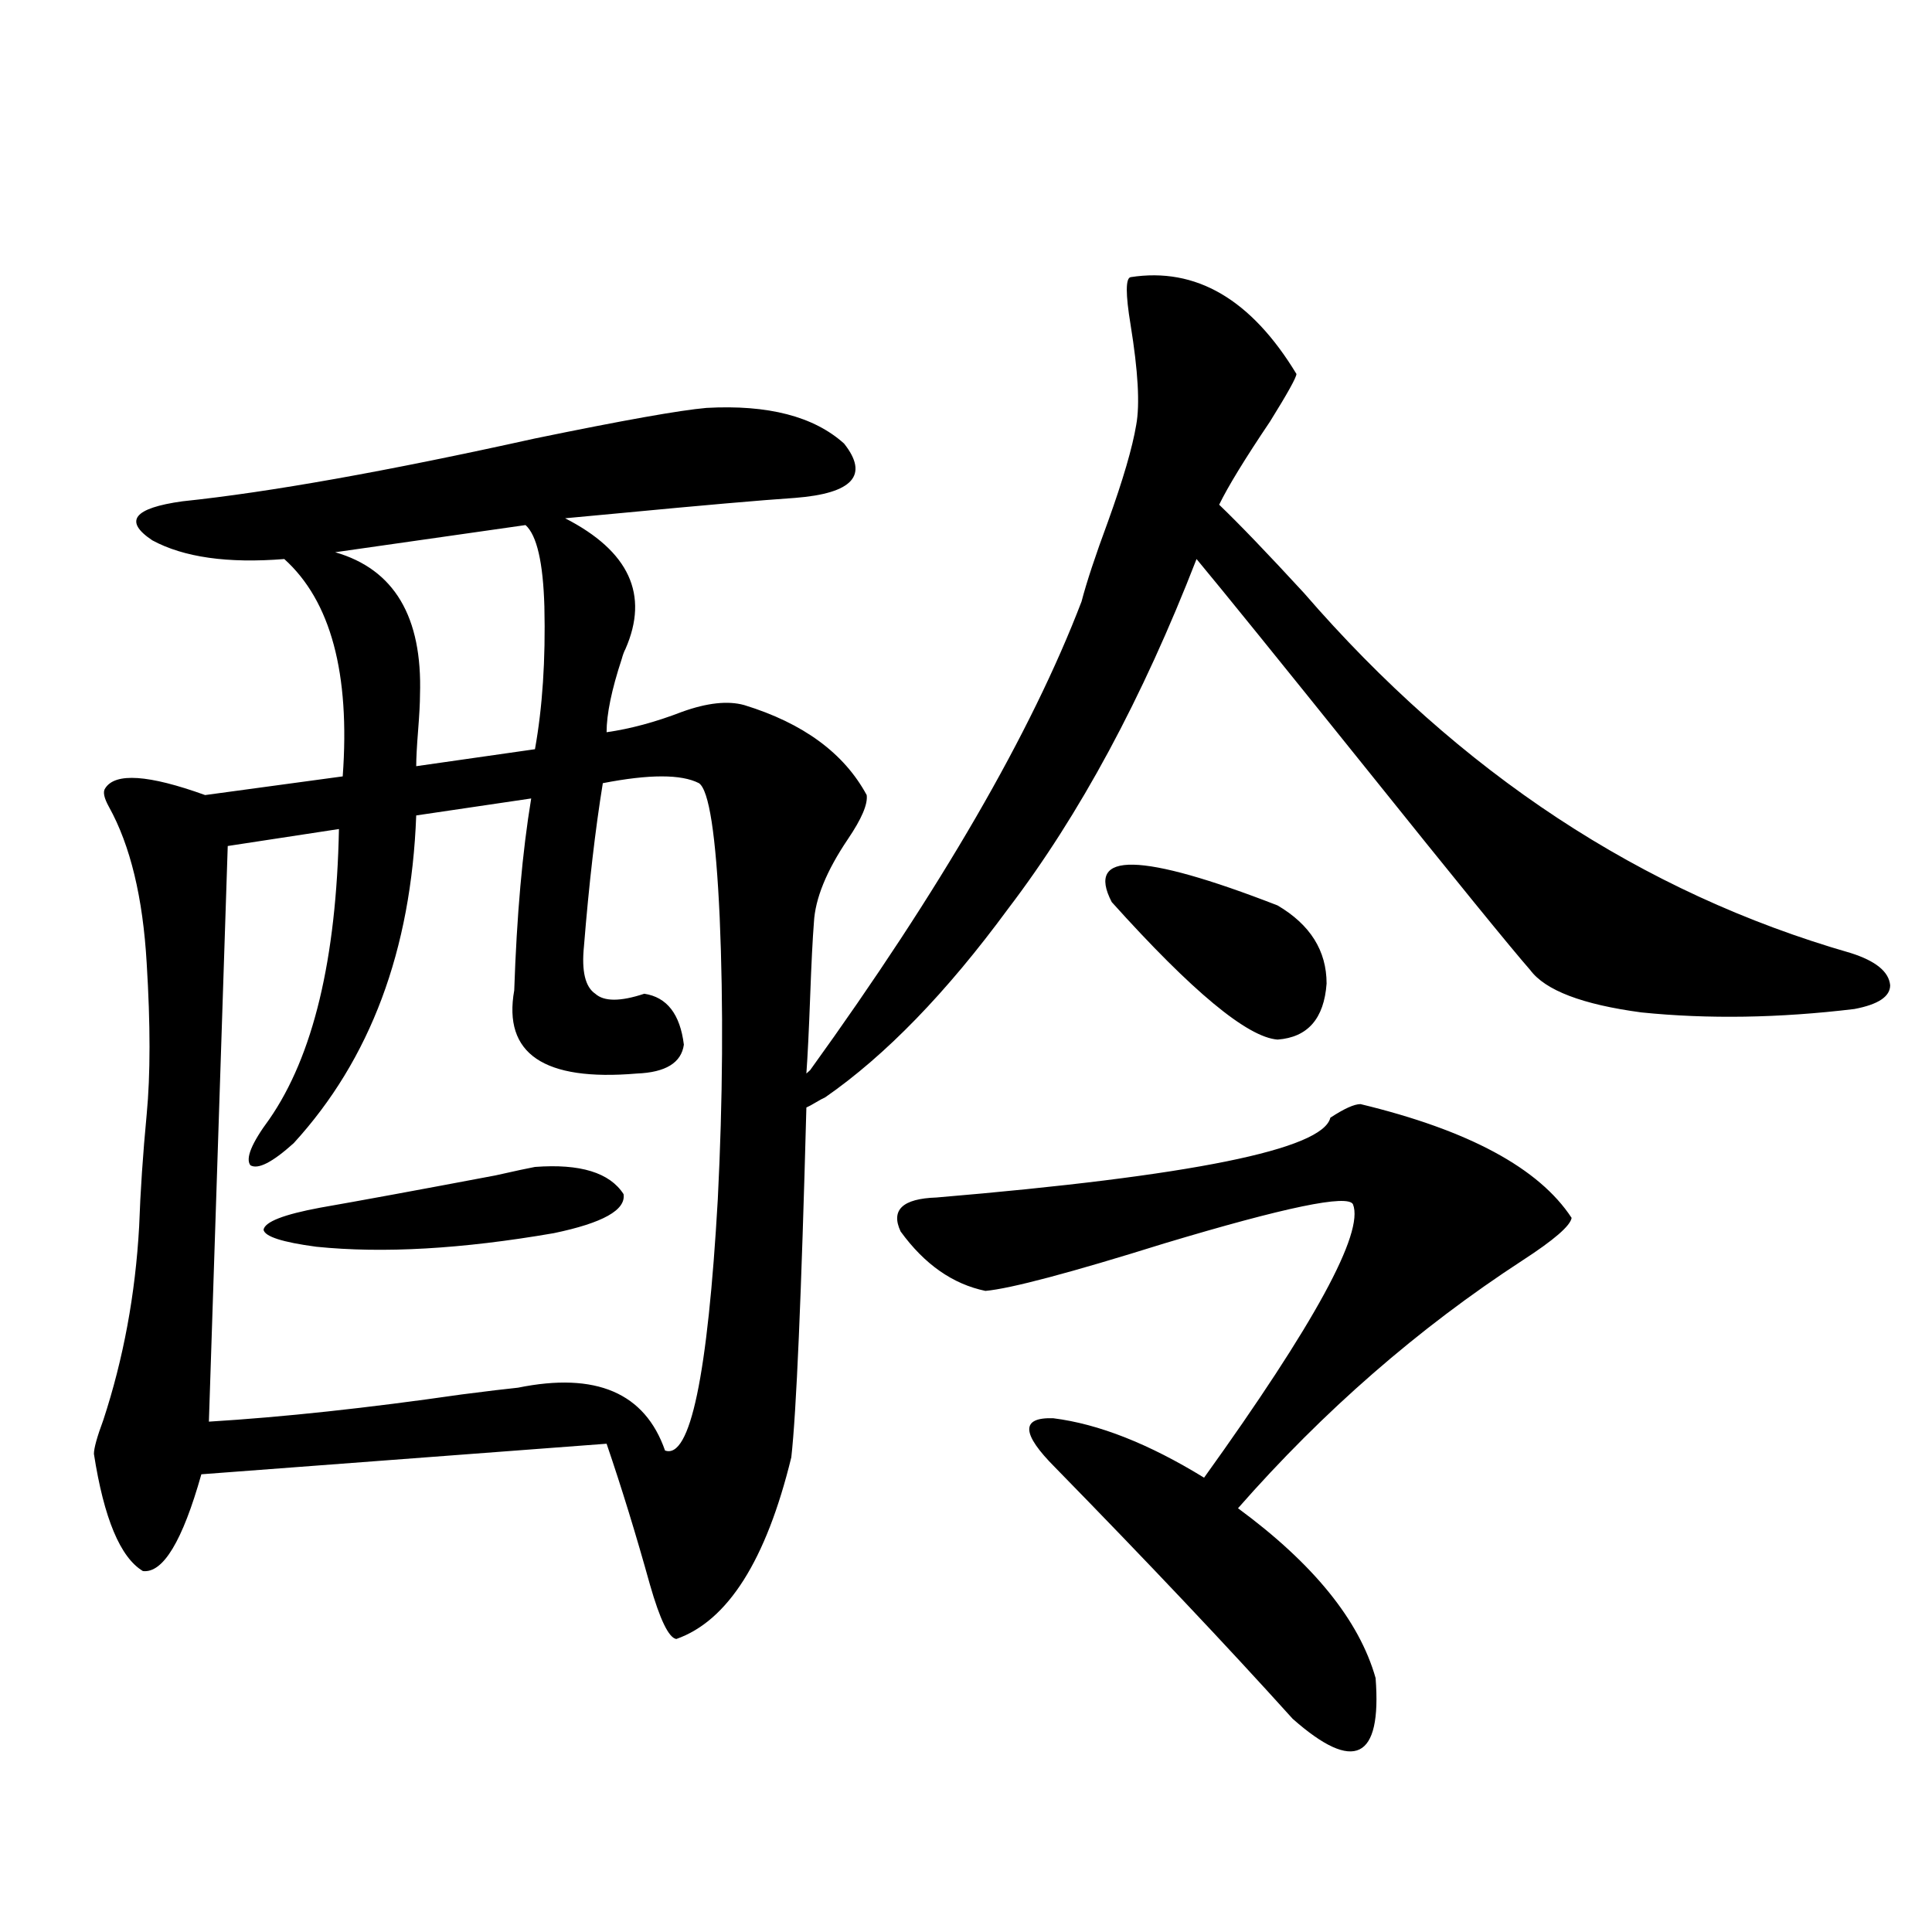 <?xml version="1.0" encoding="utf-8"?>
<!-- Generator: Adobe Illustrator 16.0.0, SVG Export Plug-In . SVG Version: 6.00 Build 0)  -->
<!DOCTYPE svg PUBLIC "-//W3C//DTD SVG 1.1//EN" "http://www.w3.org/Graphics/SVG/1.1/DTD/svg11.dtd">
<svg version="1.1" id="图层_1" xmlns="http://www.w3.org/2000/svg" xmlns:xlink="http://www.w3.org/1999/xlink" x="0px" y="0px"
	 width="1000px" height="1000px" viewBox="0 0 1000 1000" enable-background="new 0 0 1000 1000" xml:space="preserve">
<path d="M585.181,143.457c33.811-5.273,62.438,11.426,85.852,50.098c0,1.758-4.558,9.971-13.658,24.609
	c-13.018,19.336-21.798,33.701-26.341,43.066c10.396,9.971,25.03,25.2,43.901,45.703c80.639,93.164,174.95,155.278,282.92,186.328
	c13.003,4.106,19.832,9.668,20.487,16.699c0,5.864-6.188,9.971-18.536,12.305c-39.023,4.697-75.775,5.273-110.241,1.758
	c-30.578-4.092-49.755-11.426-57.56-21.973c-9.756-11.123-38.383-46.279-85.852-105.469
	c-44.236-55.068-73.169-90.815-86.827-107.227c-27.972,72.07-60.486,132.427-97.559,181.055
	c-31.874,43.369-63.413,75.889-94.632,97.559c-1.311,0.591-2.927,1.47-4.878,2.637c-1.951,1.182-3.582,2.061-4.878,2.637
	c-2.606,97.861-5.213,158.203-7.805,181.055c-13.018,53.325-32.85,84.664-59.511,94.043c-3.902-0.59-8.46-9.97-13.658-28.125
	c-7.164-25.776-14.634-50.098-22.438-72.949l-209.751,15.82c-9.756,34.58-19.847,51.279-30.243,50.098
	c-11.707-7.031-20.167-27.246-25.365-60.645c0-2.925,1.616-8.789,4.878-17.578c10.396-31.641,16.585-65.039,18.536-100.195
	c0.641-18.154,1.951-37.49,3.902-58.008c1.951-20.503,1.951-46.582,0-78.223c-1.951-33.975-8.46-60.933-19.512-80.859
	c-2.606-4.683-3.262-7.91-1.951-9.668c5.198-8.198,22.438-7.031,51.706,3.516l71.218-9.668c3.902-53.311-6.188-90.815-30.243-112.5
	c-29.268,2.349-52.041-0.879-68.291-9.668c-14.969-9.956-9.756-16.699,15.609-20.215c44.877-4.683,105.684-15.518,182.435-32.52
	c45.518-9.365,75.12-14.639,88.778-15.82c31.859-1.758,55.608,4.395,71.218,18.457c13.003,16.411,4.543,25.791-25.365,28.125
	c-17.561,1.182-47.804,3.818-90.729,7.91c-13.018,1.182-22.438,2.061-28.292,2.637c33.17,17.002,43.566,39.551,31.219,67.676
	c-0.655,1.182-1.311,2.939-1.951,5.273c-5.213,15.82-7.805,28.428-7.805,37.793c12.348-1.758,25.365-5.273,39.023-10.547
	c13.003-4.683,23.734-5.85,32.194-3.516c30.563,9.38,51.706,24.912,63.413,46.582c0.641,4.697-2.606,12.305-9.756,22.852
	c-11.066,16.411-16.92,30.762-17.561,43.066c-0.655,8.213-1.311,21.094-1.951,38.672c-0.655,17.578-1.311,30.762-1.951,39.551
	l1.951-1.758c67.636-93.74,114.464-174.6,140.484-242.578c2.592-9.956,7.149-23.73,13.658-41.309
	c7.805-21.67,12.683-38.369,14.634-50.098c1.951-10.547,0.976-27.822-2.927-51.855C582.574,152.246,582.574,144.048,585.181,143.457
	z M312.017,405.371c-3.902,24.033-7.164,52.158-9.756,84.375c-1.311,12.896,0.641,21.094,5.854,24.609
	c4.543,4.106,13.003,4.106,25.365,0c11.707,1.758,18.536,10.547,20.487,26.367c-1.311,9.38-9.436,14.365-24.39,14.941
	c-48.139,4.106-69.267-10.244-63.413-43.066c1.296-38.672,4.223-71.768,8.78-99.316l-59.511,8.789
	c-2.606,69.736-23.749,126.274-63.413,169.629c-11.066,9.971-18.536,13.774-22.438,11.426c-2.606-3.516,0.641-11.426,9.756-23.73
	c22.759-32.808,34.786-82.905,36.097-150.293l-57.56,8.789l-9.756,297.949c38.368-2.334,81.949-7.031,130.729-14.063
	c13.658-1.758,23.414-2.925,29.268-3.516c40.319-8.198,65.685,2.637,76.096,32.52c13.003,4.697,22.104-38.672,27.316-130.078
	c2.592-51.553,2.927-100.195,0.976-145.898c-1.951-42.764-5.533-65.918-10.731-69.434
	C352.656,400.688,336.071,400.688,312.017,405.371z M276.896,604.004c23.414-1.758,38.688,2.939,45.853,14.063
	c1.296,8.213-10.731,14.941-36.097,20.215c-47.483,8.213-88.458,10.547-122.924,7.031c-17.561-2.334-26.676-5.273-27.316-8.789
	c0.641-4.092,10.396-7.91,29.268-11.426c20.152-3.516,50.396-9.077,90.729-16.699C266.805,606.064,273.634,604.595,276.896,604.004z
	 M272.018,271.777l-98.534,14.063c30.563,8.789,45.197,33.398,43.901,73.828c0,4.106-0.335,10.259-0.976,18.457
	c-0.655,8.213-0.976,14.365-0.976,18.457l61.462-8.789c3.902-21.67,5.519-46.279,4.878-73.828
	C281.118,291.113,277.871,277.051,272.018,271.777z M704.202,571.484c55.929,13.486,92.346,33.11,109.266,58.887
	c-0.655,4.106-9.115,11.426-25.365,21.973c-53.992,35.156-103.092,77.935-147.313,128.32c39.023,28.716,62.758,58.008,71.218,87.891
	c3.247,42.188-11.066,49.219-42.926,21.094c-33.825-37.504-74.8-80.859-122.924-130.078c-17.561-17.578-17.896-26.064-0.976-25.488
	c23.414,2.939,49.42,13.184,78.047,30.762c57.225-79.678,82.925-126.851,77.071-141.504c-2.606-5.273-35.121,1.47-97.559,20.215
	c-48.779,15.244-79.678,23.442-92.681,24.609c-16.92-3.516-31.554-13.76-43.901-30.762c-5.213-11.123,0.976-16.987,18.536-17.578
	c132.024-11.123,199.995-24.897,203.897-41.309C695.742,573.833,700.94,571.484,704.202,571.484z M575.425,466.895
	c-13.658-26.367,14.954-25.776,85.852,1.758c16.905,9.971,25.365,23.442,25.365,40.43c-1.311,18.169-9.756,27.837-25.365,29.004
	C645.667,536.919,617.04,513.188,575.425,466.895z"/>
</svg>
